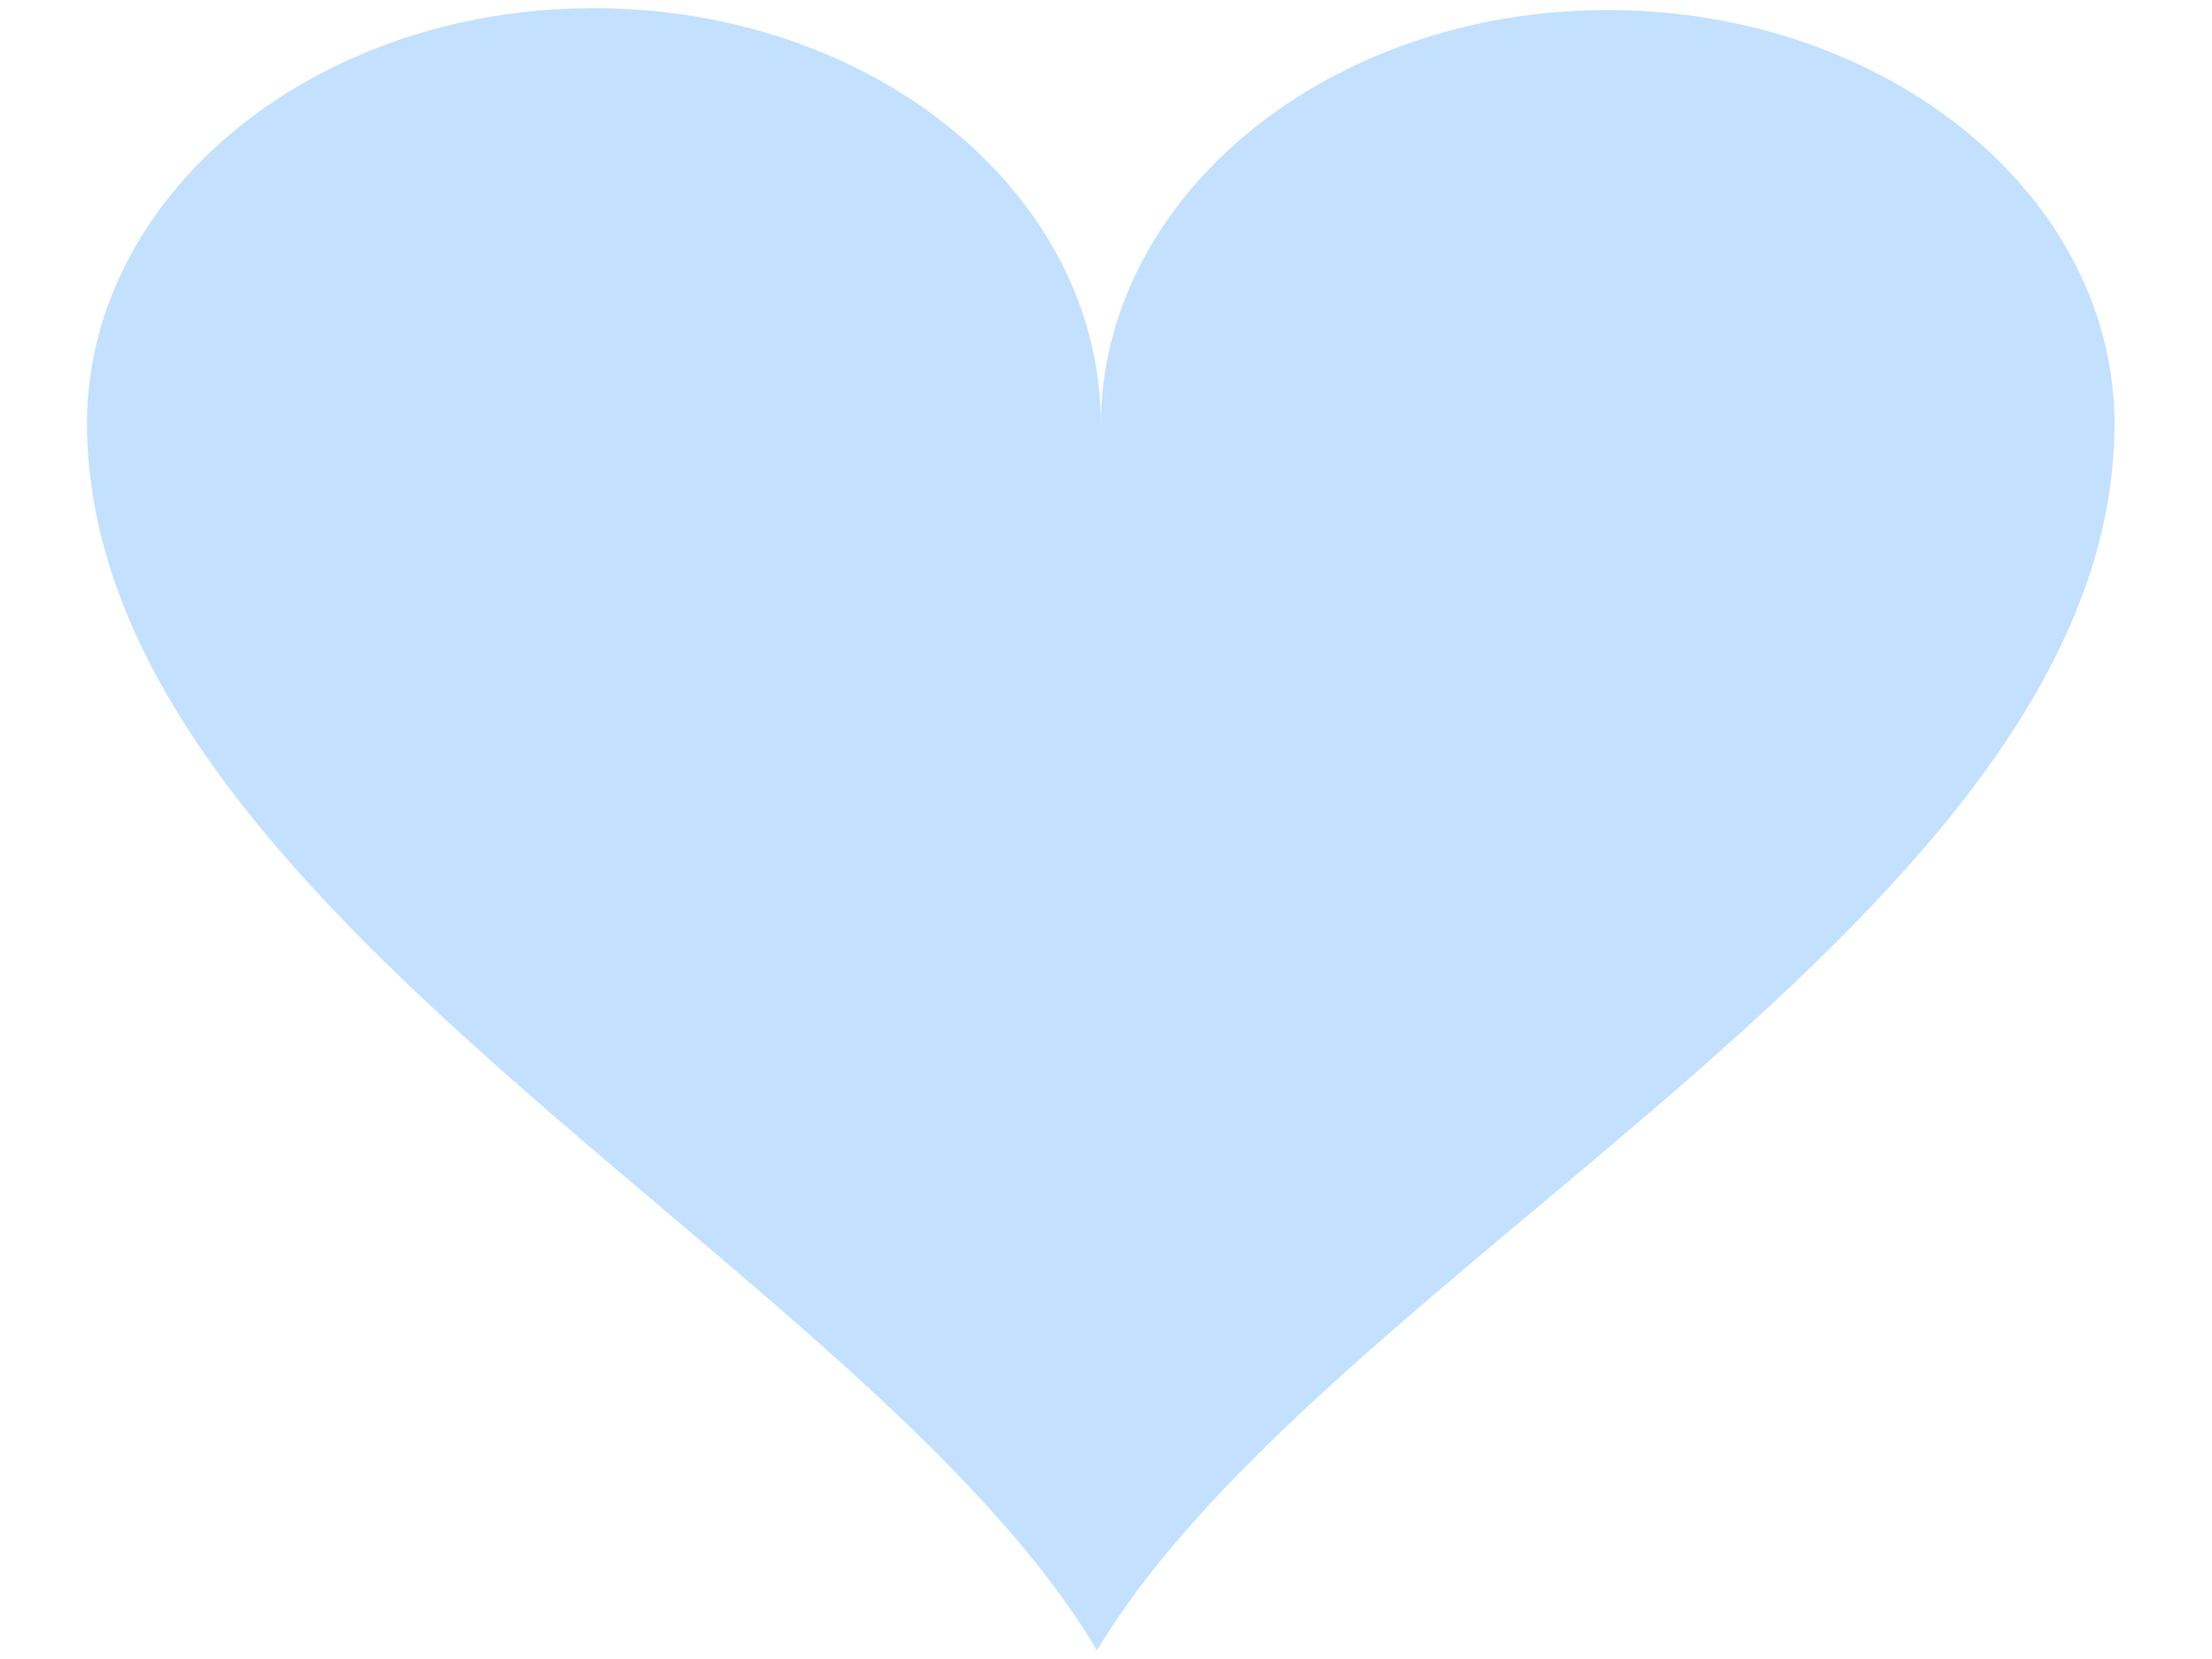 <?xml version="1.0"?><svg width="640" height="480" xmlns="http://www.w3.org/2000/svg">
 <title>light green heart</title>
 <g>
  <title>Layer 1</title>
  <g id="layer1" opacity="0.7">
   <g id="g1902" stroke-miterlimit="4" stroke="#000000" fill-rule="nonzero" fill="#e61408">
    <path stroke-width="0" d="m25.159,122.373c0.257,140.919 226.108,243.556 292.226,355.128c66.706,-111.299 293.237,-213.031 294.412,-353.943c0.514,-66.452 -65.274,-120.529 -146.269,-120.665c-81.014,-0.129 -146.802,53.552 -147.041,120.133c0.239,-66.581 -65.283,-120.529 -146.288,-120.658c-81.005,-0.266 -146.784,53.552 -147.041,120.004l0,0l0,0l-0,0l-0,0l-0,0l-0,0l-0,0l0,0z" id="path1904" fill="#aad4ff" stroke="#f4a8a8"/>
   </g>
  </g>
 </g>
</svg>
